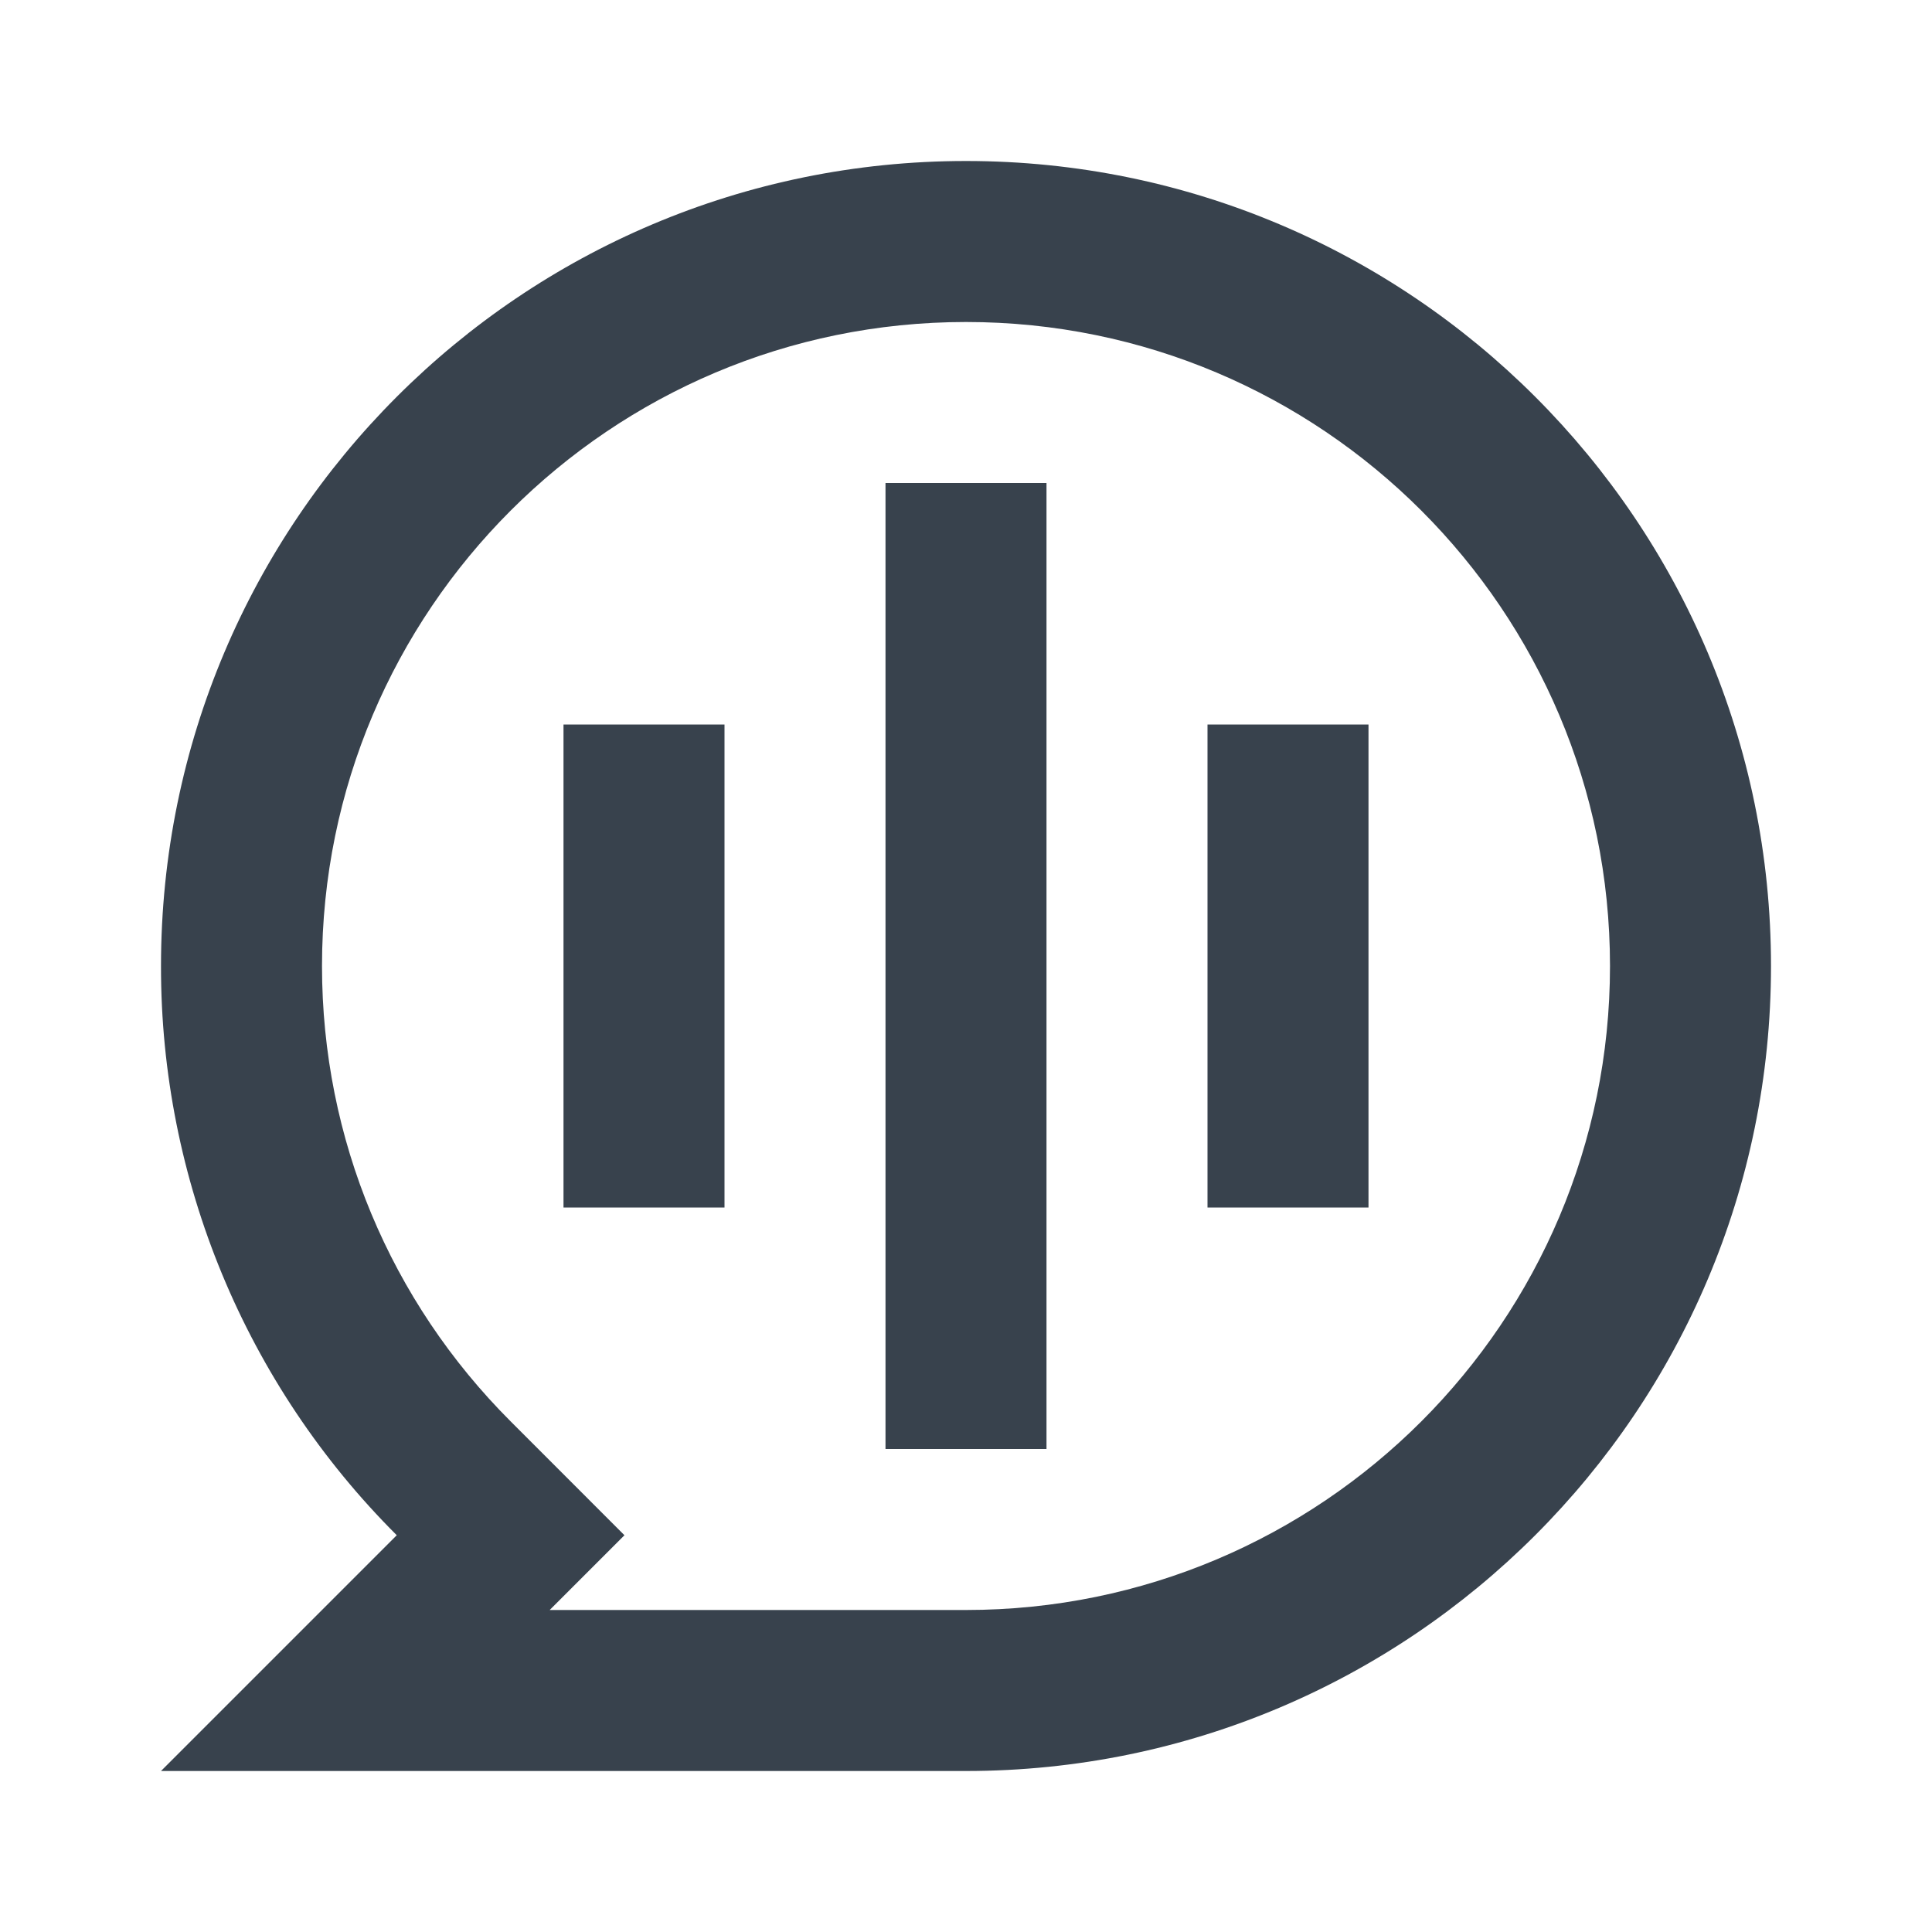 <?xml version="1.0" encoding="UTF-8"?>
<svg xmlns="http://www.w3.org/2000/svg" xmlns:xlink="http://www.w3.org/1999/xlink" width="33px" height="33px" viewBox="0 0 33 33" version="1.1">
  <title>ri:chat-voice-line</title>
  <g id="Page-1" stroke="none" stroke-width="1" fill="none" fill-rule="evenodd">
    <g id="ri:chat-voice-line">
      <rect id="ViewBox" x="0" y="0" width="33" height="33"></rect>
      <path d="M2.75,16.5 C2.75,8.906 8.906,2.75 16.5,2.75 C24.094,2.75 30.25,8.906 30.25,16.5 C30.25,24.094 24.094,30.25 16.5,30.25 L2.75,30.25 L6.777,26.223 C4.195,23.647 2.745,20.148 2.75,16.5 L2.75,16.5 Z M9.389,27.5 L16.5,27.5 C22.575,27.5 27.5,22.575 27.5,16.5 C27.5,10.425 22.575,5.5 16.5,5.5 C10.425,5.5 5.5,10.425 5.5,16.5 C5.5,19.459 6.67,22.227 8.722,24.278 L10.666,26.223 L9.389,27.5 L9.389,27.5 Z M15.125,8.25 L17.875,8.25 L17.875,24.75 L15.125,24.75 L15.125,8.25 Z M9.625,12.375 L12.375,12.375 L12.375,20.625 L9.625,20.625 L9.625,12.375 Z M20.625,12.375 L23.375,12.375 L23.375,20.625 L20.625,20.625 L20.625,12.375 Z" id="Shape" fill="#38424D" fill-rule="nonzero"></path>
    </g>
  </g>
</svg>
